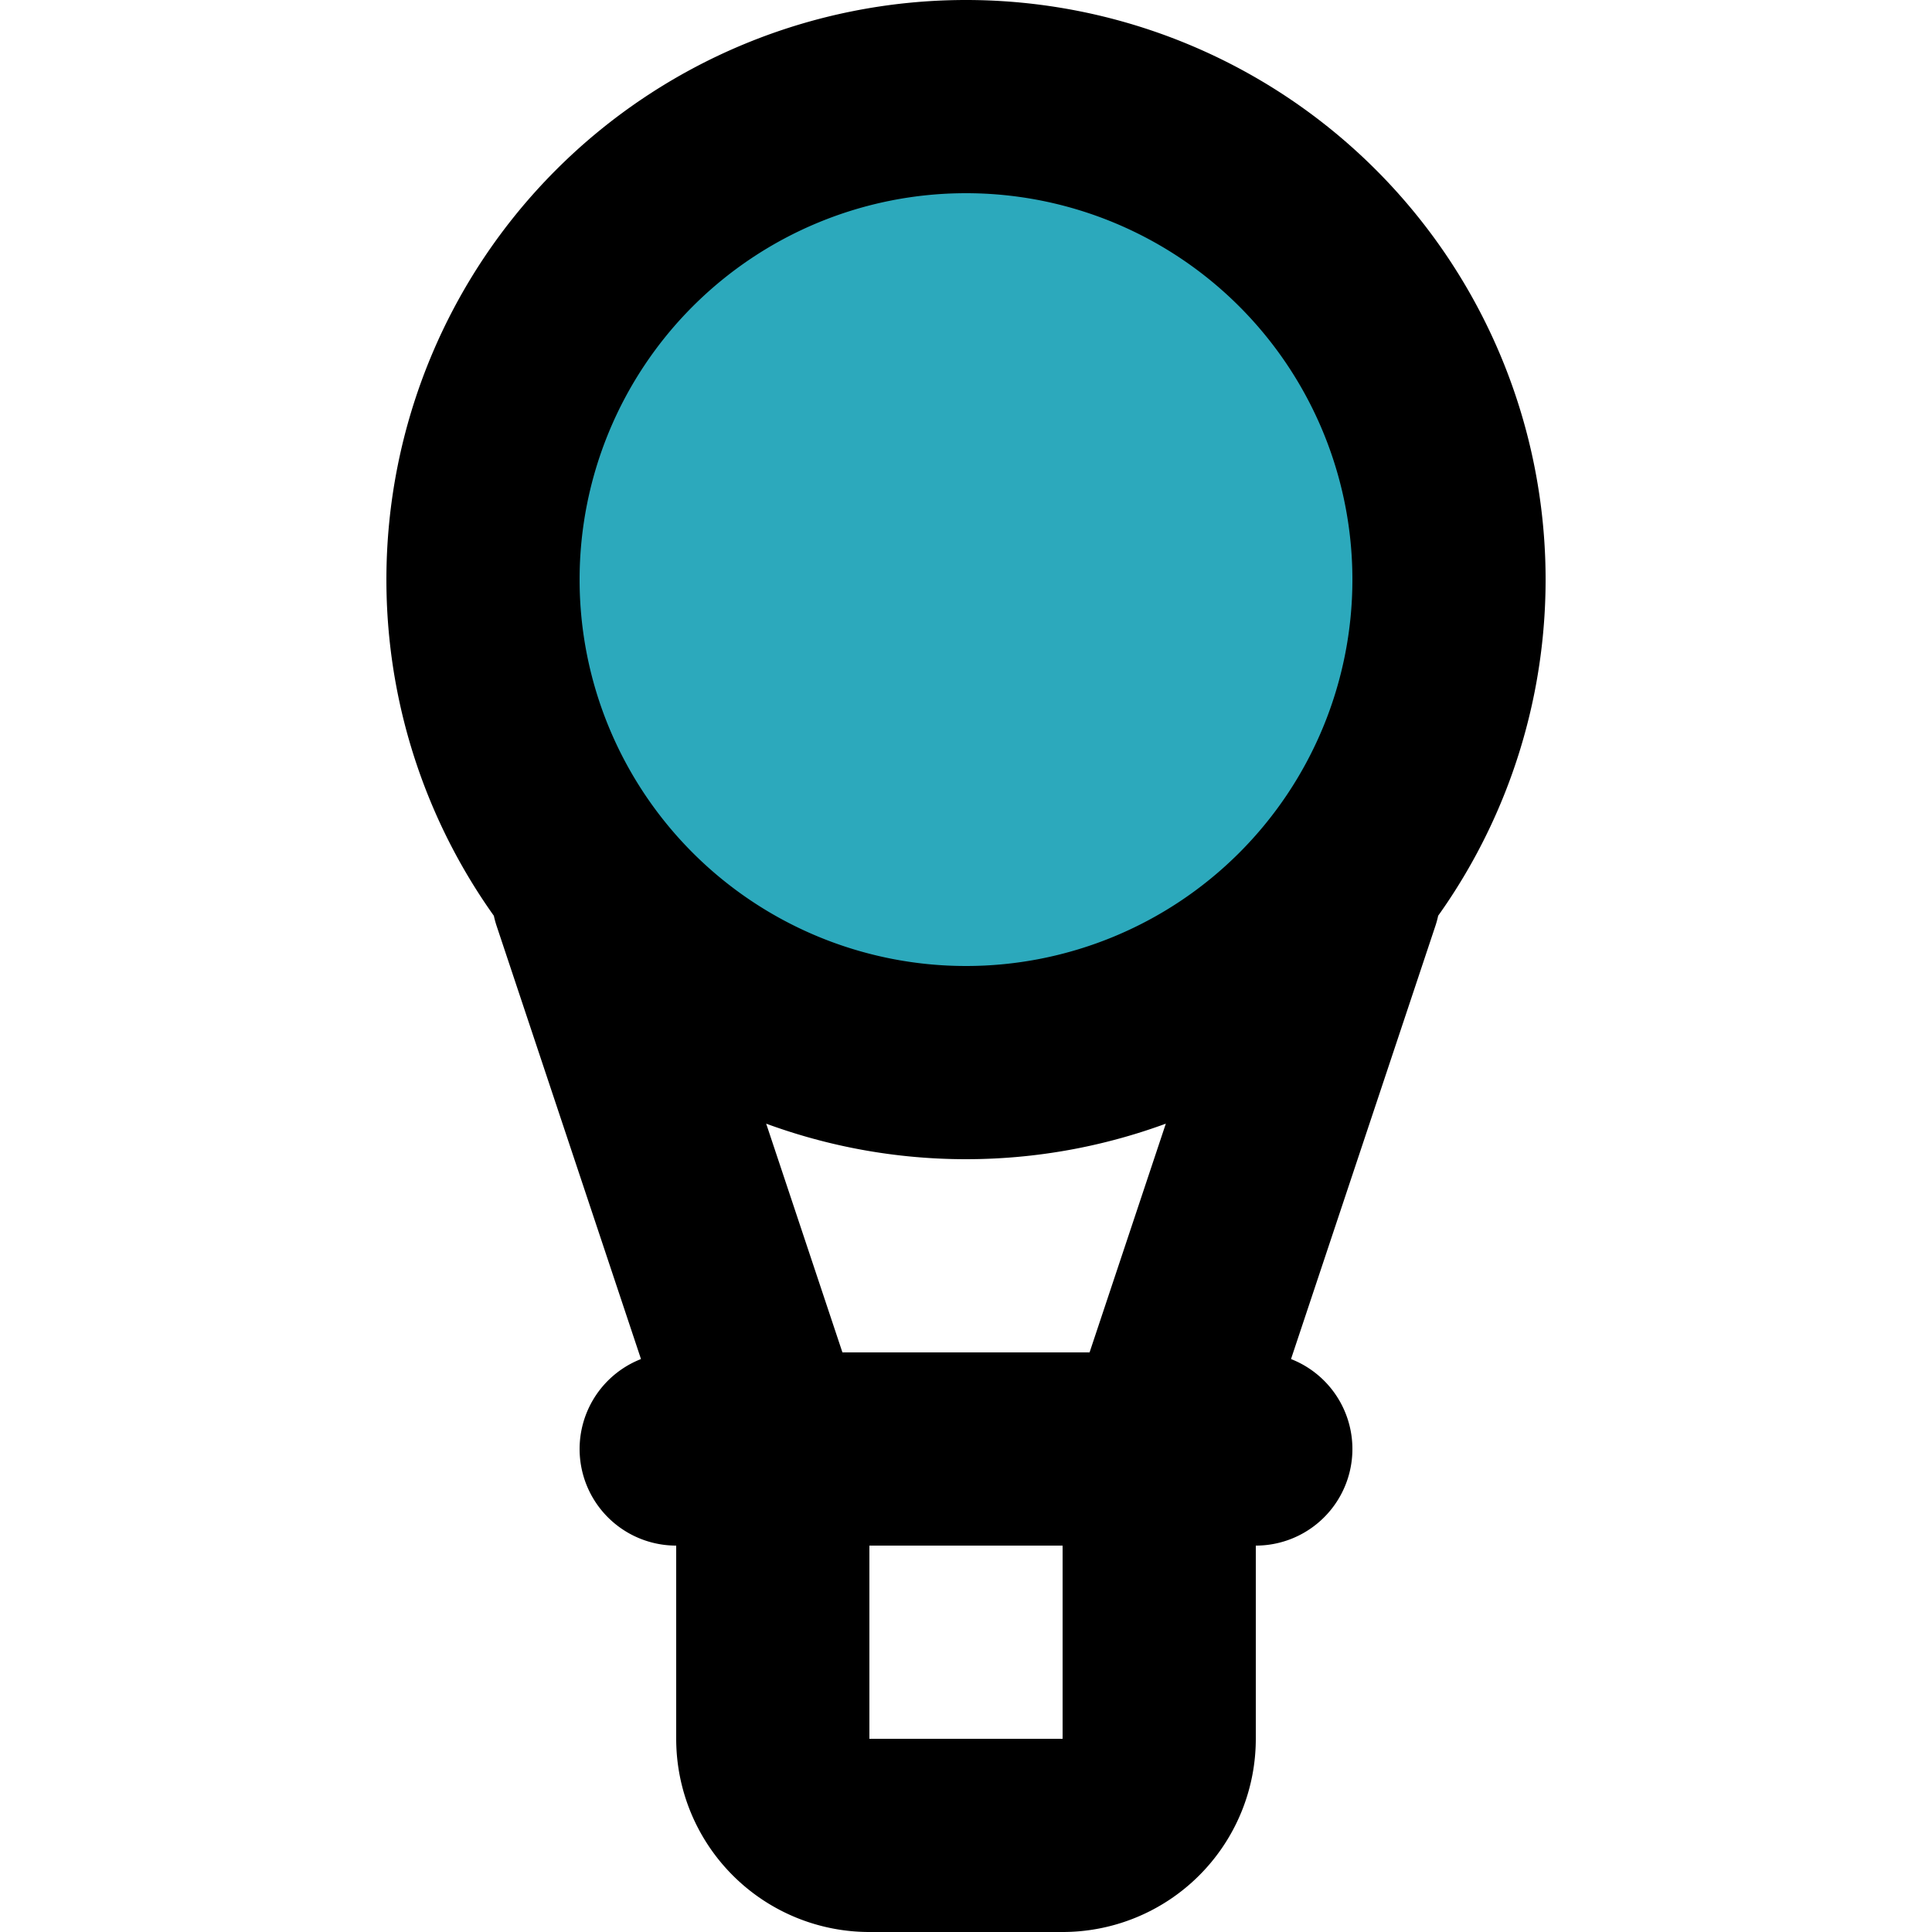 <?xml version="1.0" encoding="utf-8"?>
<!-- Uploaded to: SVG Repo, www.svgrepo.com, Generator: SVG Repo Mixer Tools -->
<svg width="800px" height="800px" viewBox="-4 0 20 20" xmlns="http://www.w3.org/2000/svg">
  <g id="balloon" transform="translate(-6 -2)">
    <circle id="secondary" fill="#2ca9bc" cx="5" cy="5" r="5" transform="translate(7 3)"/>
    <path id="primary" d="M13,21H11a1,1,0,0,1-1-1V17h4v3A1,1,0,0,1,13,21ZM12,3a5,5,0,1,0,5,5A5,5,0,0,0,12,3Zm2,14,1.91-5.73m-7.82,0L10,17m5,0H9" fill="none" stroke="#000000" stroke-linecap="round" stroke-linejoin="round" stroke-width="2"/>
  </g>
</svg>